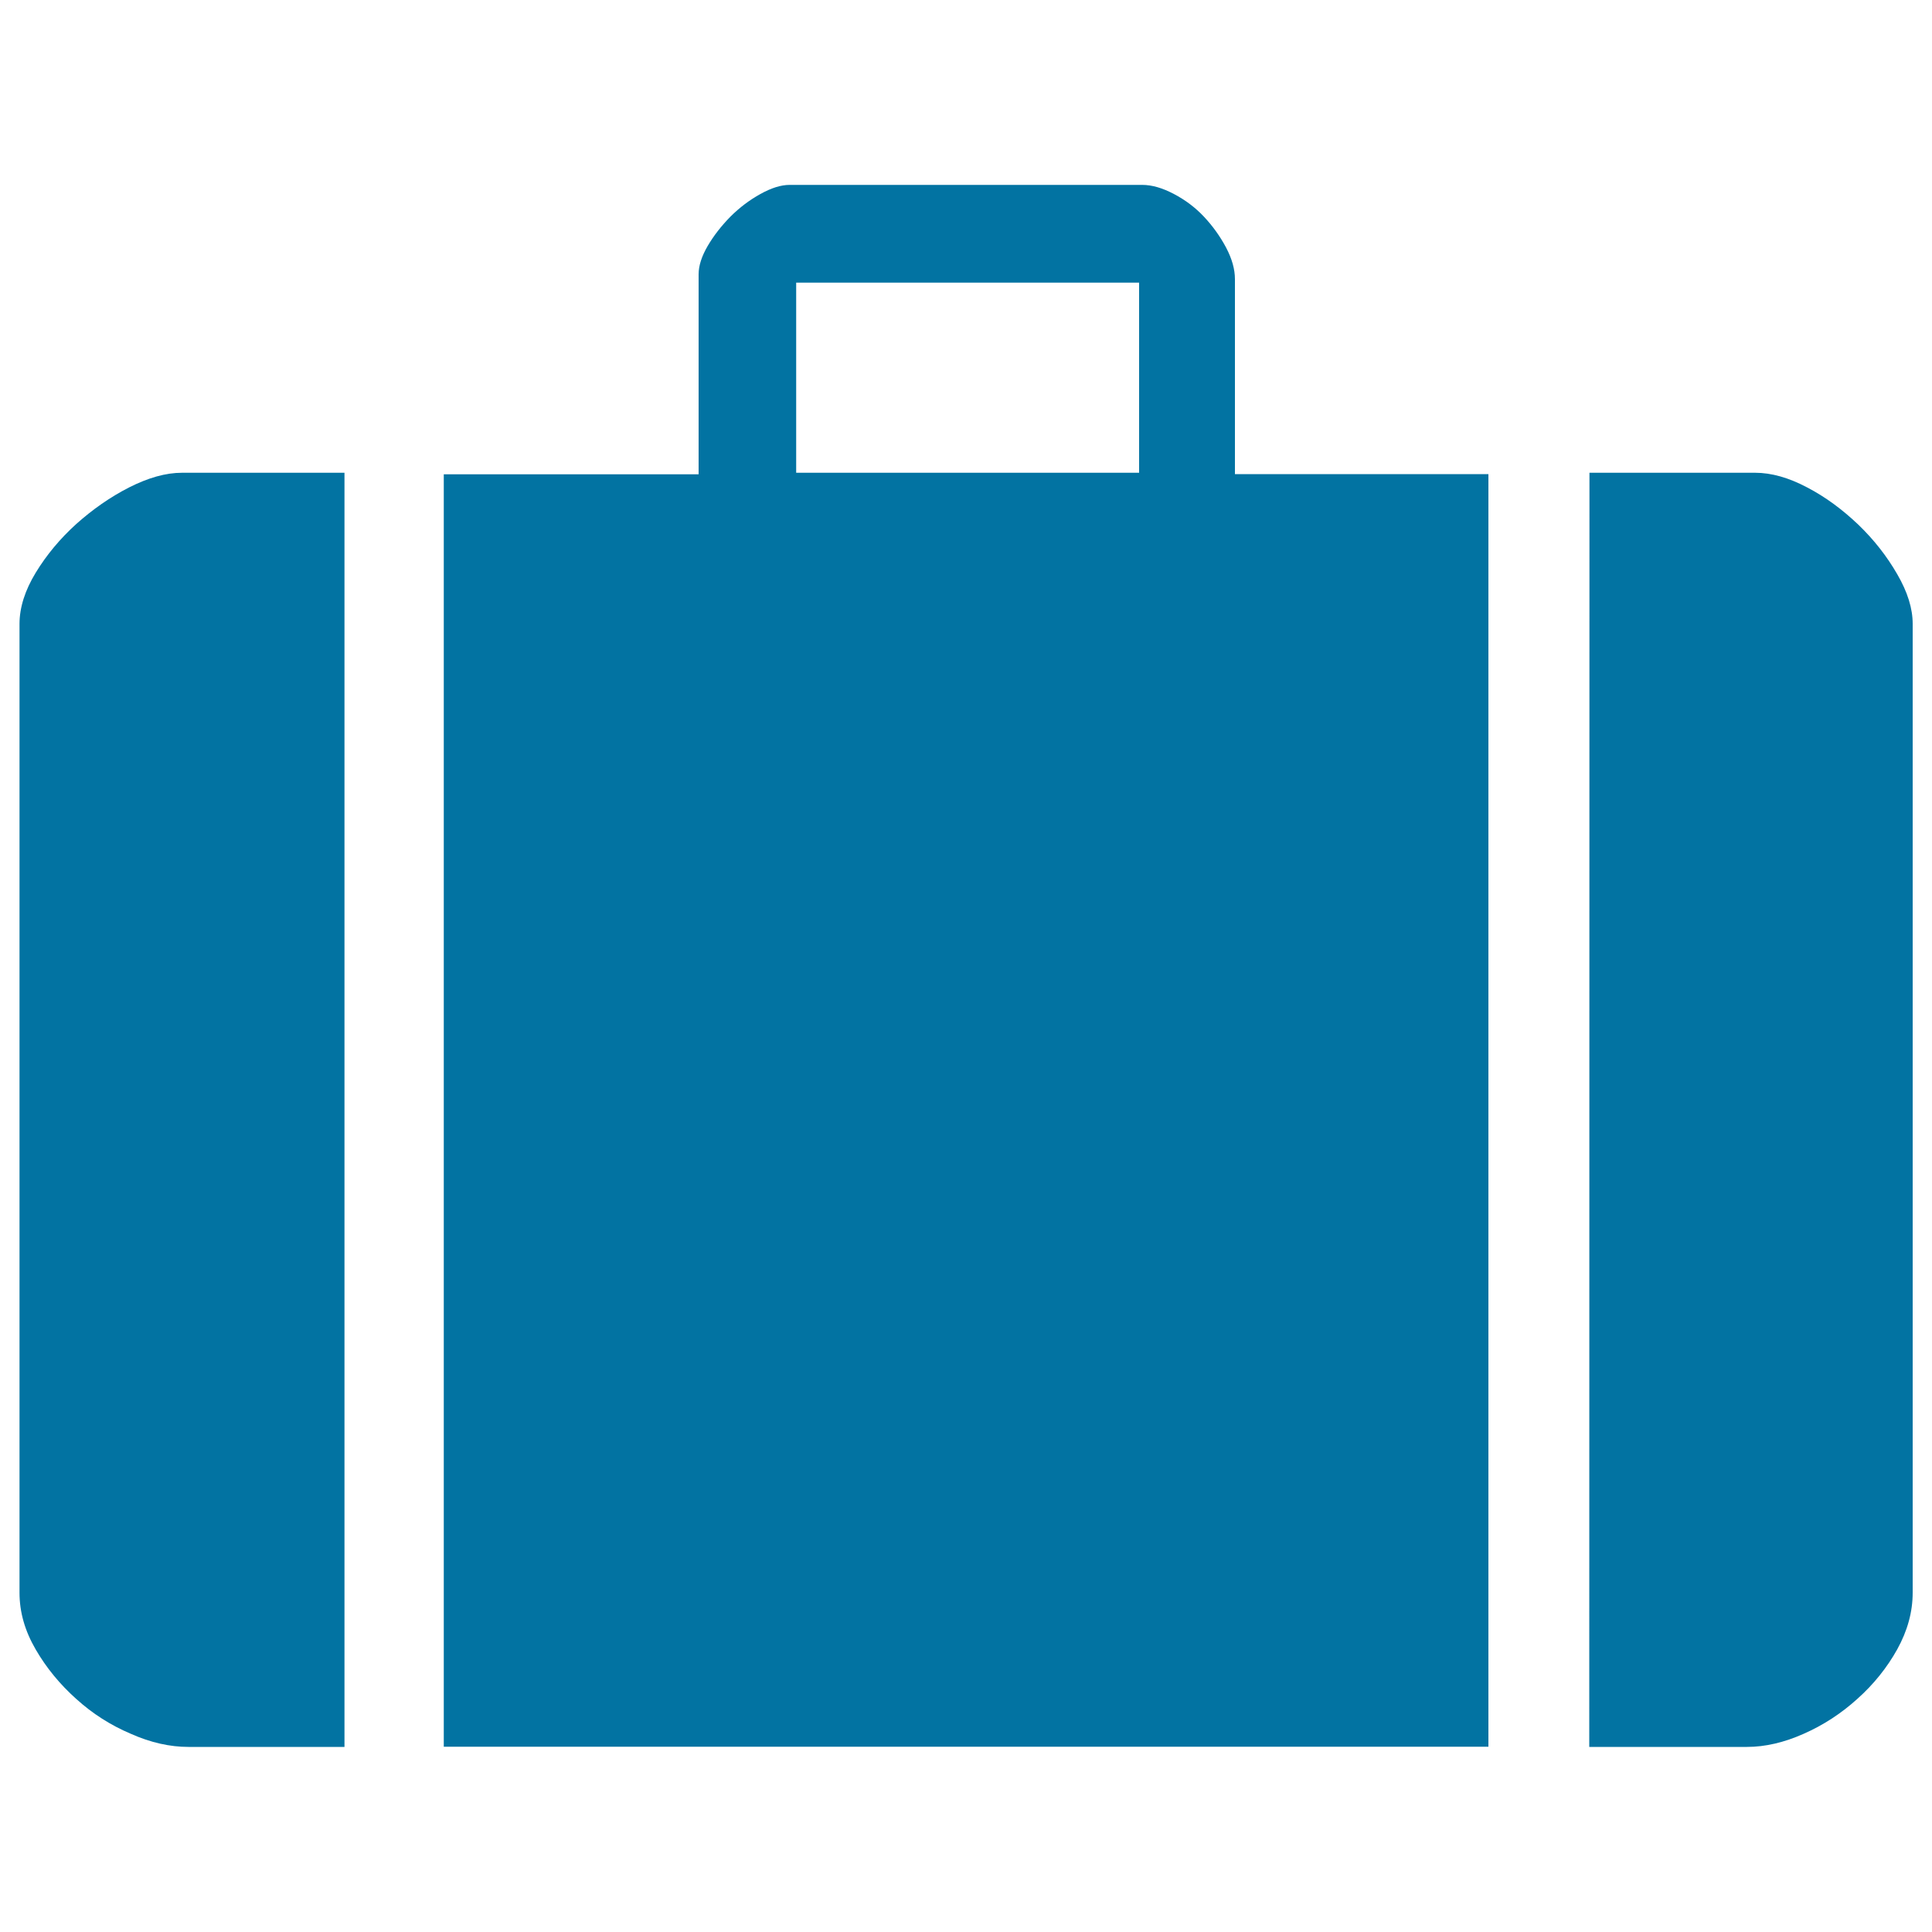 <svg xmlns="http://www.w3.org/2000/svg" viewBox="0 0 1000 1000" style="fill:#0273a2">
<title>Suitcase SVG icon</title>
<g><path d="M178.3,244.7v659.5H97.5c-9.5,0-19.5-2.2-29.8-6.8C57.3,893,47.9,887,39.5,879.4c-8.4-7.5-15.5-16.1-21-25.6c-5.6-9.6-8.4-19.3-8.4-29.4V322.9c0-8.4,2.8-17.3,8.4-26.5c5.6-9.2,12.6-17.6,21-25.2c8.4-7.5,17.5-13.9,27.3-18.9c9.9-5,18.9-7.6,27.4-7.6L178.3,244.7L178.3,244.7z M229.6,245.5h132V142c0-4.5,1.6-9.4,4.7-14.7c3.1-5.3,7-10.3,11.7-15.1c4.8-4.8,10-8.7,15.6-11.8c5.6-3.1,10.6-4.7,15.1-4.7h182.5c5.1,0,10.5,1.6,16.4,4.7c5.9,3.1,11.1,7,15.6,11.8c4.5,4.8,8.3,10.1,11.4,15.9c3.1,5.9,4.6,11.3,4.6,16.4v100.9h131.2v658.7H229.7V245.5H229.6z M412.1,146.3v98.4h177.5v-98.4H412.1z M822.7,244.7h85.8c8.3,0,17.3,2.5,26.9,7.6c9.6,5,18.3,11.5,26.5,19.3c8.1,7.8,14.8,16.4,20.1,25.6c5.4,9.3,8,17.8,8,25.7v501.4c0,10.1-2.7,19.8-8,29.4c-5.3,9.5-12.2,18.1-20.6,25.6c-8.4,7.6-17.6,13.6-27.8,18.1c-10.1,4.5-19.9,6.8-29.4,6.8h-81.6L822.7,244.7L822.7,244.7z"/></g>
</svg>